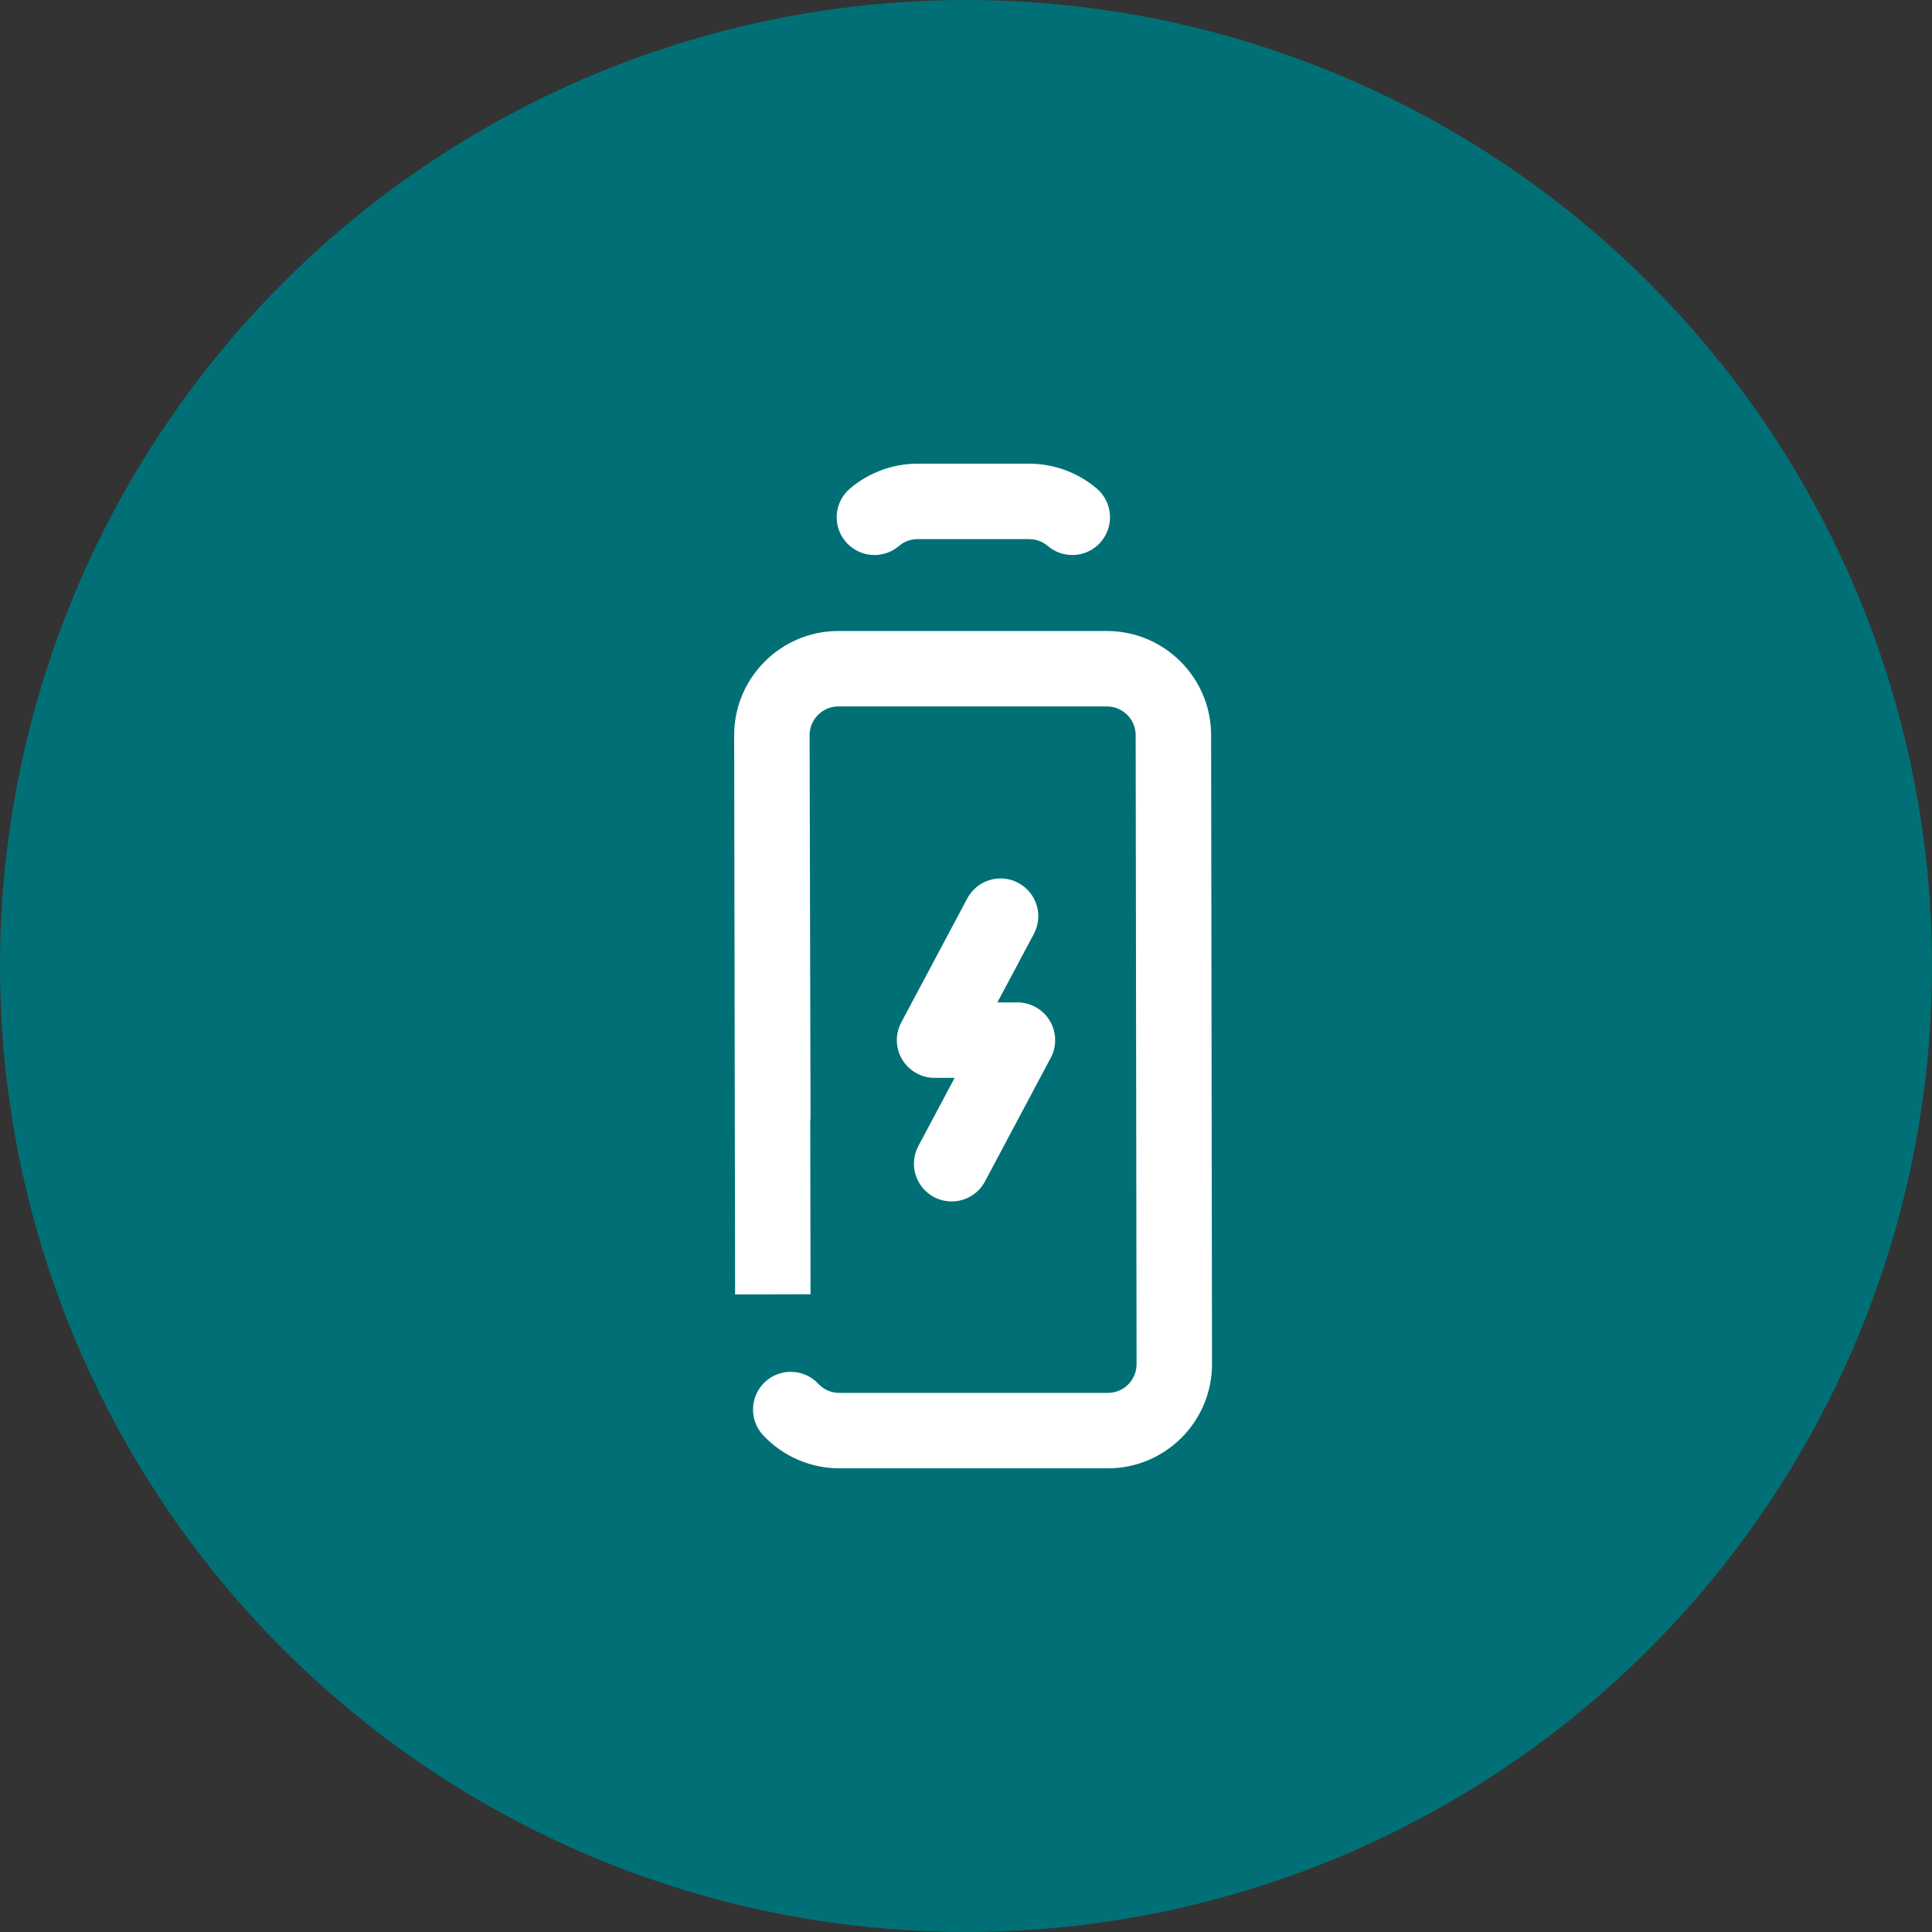 <?xml version="1.0" encoding="UTF-8"?>
<svg width="100px" height="100px" viewBox="0 0 100 100" version="1.1" xmlns="http://www.w3.org/2000/svg" xmlns:xlink="http://www.w3.org/1999/xlink">
    <rect x="0" y="0" width="100" height="100" fill="#333333" stroke="none"/>
    <!-- Generator: Sketch 51.3 (57544) - http://www.bohemiancoding.com/sketch -->
    <title>icon-ampli-energy-red</title>
    <desc>Created with Sketch.</desc>
    <defs></defs>
    <g id="Amplifon-new-Iconography" stroke="none" stroke-width="1" fill="none" fill-rule="evenodd">
        <g id="icon-ampli-energy-red">
            <circle id="Oval-4" fill="#007076" fill-rule="nonzero" cx="50" cy="50" r="50"></circle>
            <g id="Family-overview/ampli-energy_30x30" transform="translate(20, 20)" fill="#FFFFFF">
                <path d="M25.261,8.728 C24.71,8.728 24.162,8.496 23.775,8.043 C23.074,7.223 23.172,5.993 23.992,5.29 C24.968,4.459 26.21,4 27.492,4 L29.927,4 L30.837,4 L33.271,4 C34.552,4 35.796,4.459 36.772,5.29 C37.59,5.993 37.687,7.223 36.986,8.043 C36.602,8.496 36.053,8.728 35.503,8.728 C35.054,8.728 34.603,8.574 34.236,8.262 C34.046,8.1 33.722,7.905 33.271,7.905 L30.837,7.905 L29.927,7.905 L27.492,7.905 C27.039,7.905 26.717,8.1 26.528,8.262 C26.159,8.574 25.708,8.728 25.261,8.728 Z M32.706,25.699 C33.659,26.206 34.018,27.387 33.512,28.34 L31.624,31.885 L32.663,31.885 C33.348,31.885 33.983,32.246 34.336,32.832 C34.69,33.42 34.707,34.15 34.385,34.755 L30.982,41.151 C30.631,41.811 29.955,42.186 29.256,42.186 C28.948,42.186 28.634,42.113 28.341,41.957 C27.388,41.45 27.029,40.268 27.534,39.318 L29.412,35.79 L28.374,35.79 C27.689,35.79 27.054,35.429 26.701,34.843 C26.347,34.255 26.328,33.525 26.65,32.92 L30.065,26.505 C30.572,25.554 31.755,25.187 32.706,25.699 Z M42.687,18.053 L42.734,50.606 C42.734,53.581 40.317,56 37.343,56 L23.439,56 C21.951,56 20.518,55.375 19.503,54.292 C18.767,53.503 18.808,52.267 19.597,51.531 C20.384,50.795 21.62,50.838 22.356,51.625 C22.639,51.929 23.023,52.095 23.439,52.095 L37.343,52.095 C38.163,52.095 38.829,51.43 38.829,50.61 L38.782,18.055 C38.782,17.233 38.116,16.566 37.296,16.566 L23.392,16.566 C22.572,16.566 21.905,17.233 21.905,18.053 L21.953,37.889 C21.953,37.916 21.94,37.937 21.938,37.963 L21.953,46.992 L18.049,47 L18,18.057 C18,15.082 20.419,12.661 23.392,12.661 L37.296,12.661 C40.27,12.661 42.687,15.082 42.687,18.053 Z" id="icon_ampli_energy_30x30"></path>
            </g>
        </g>
    </g>
</svg>